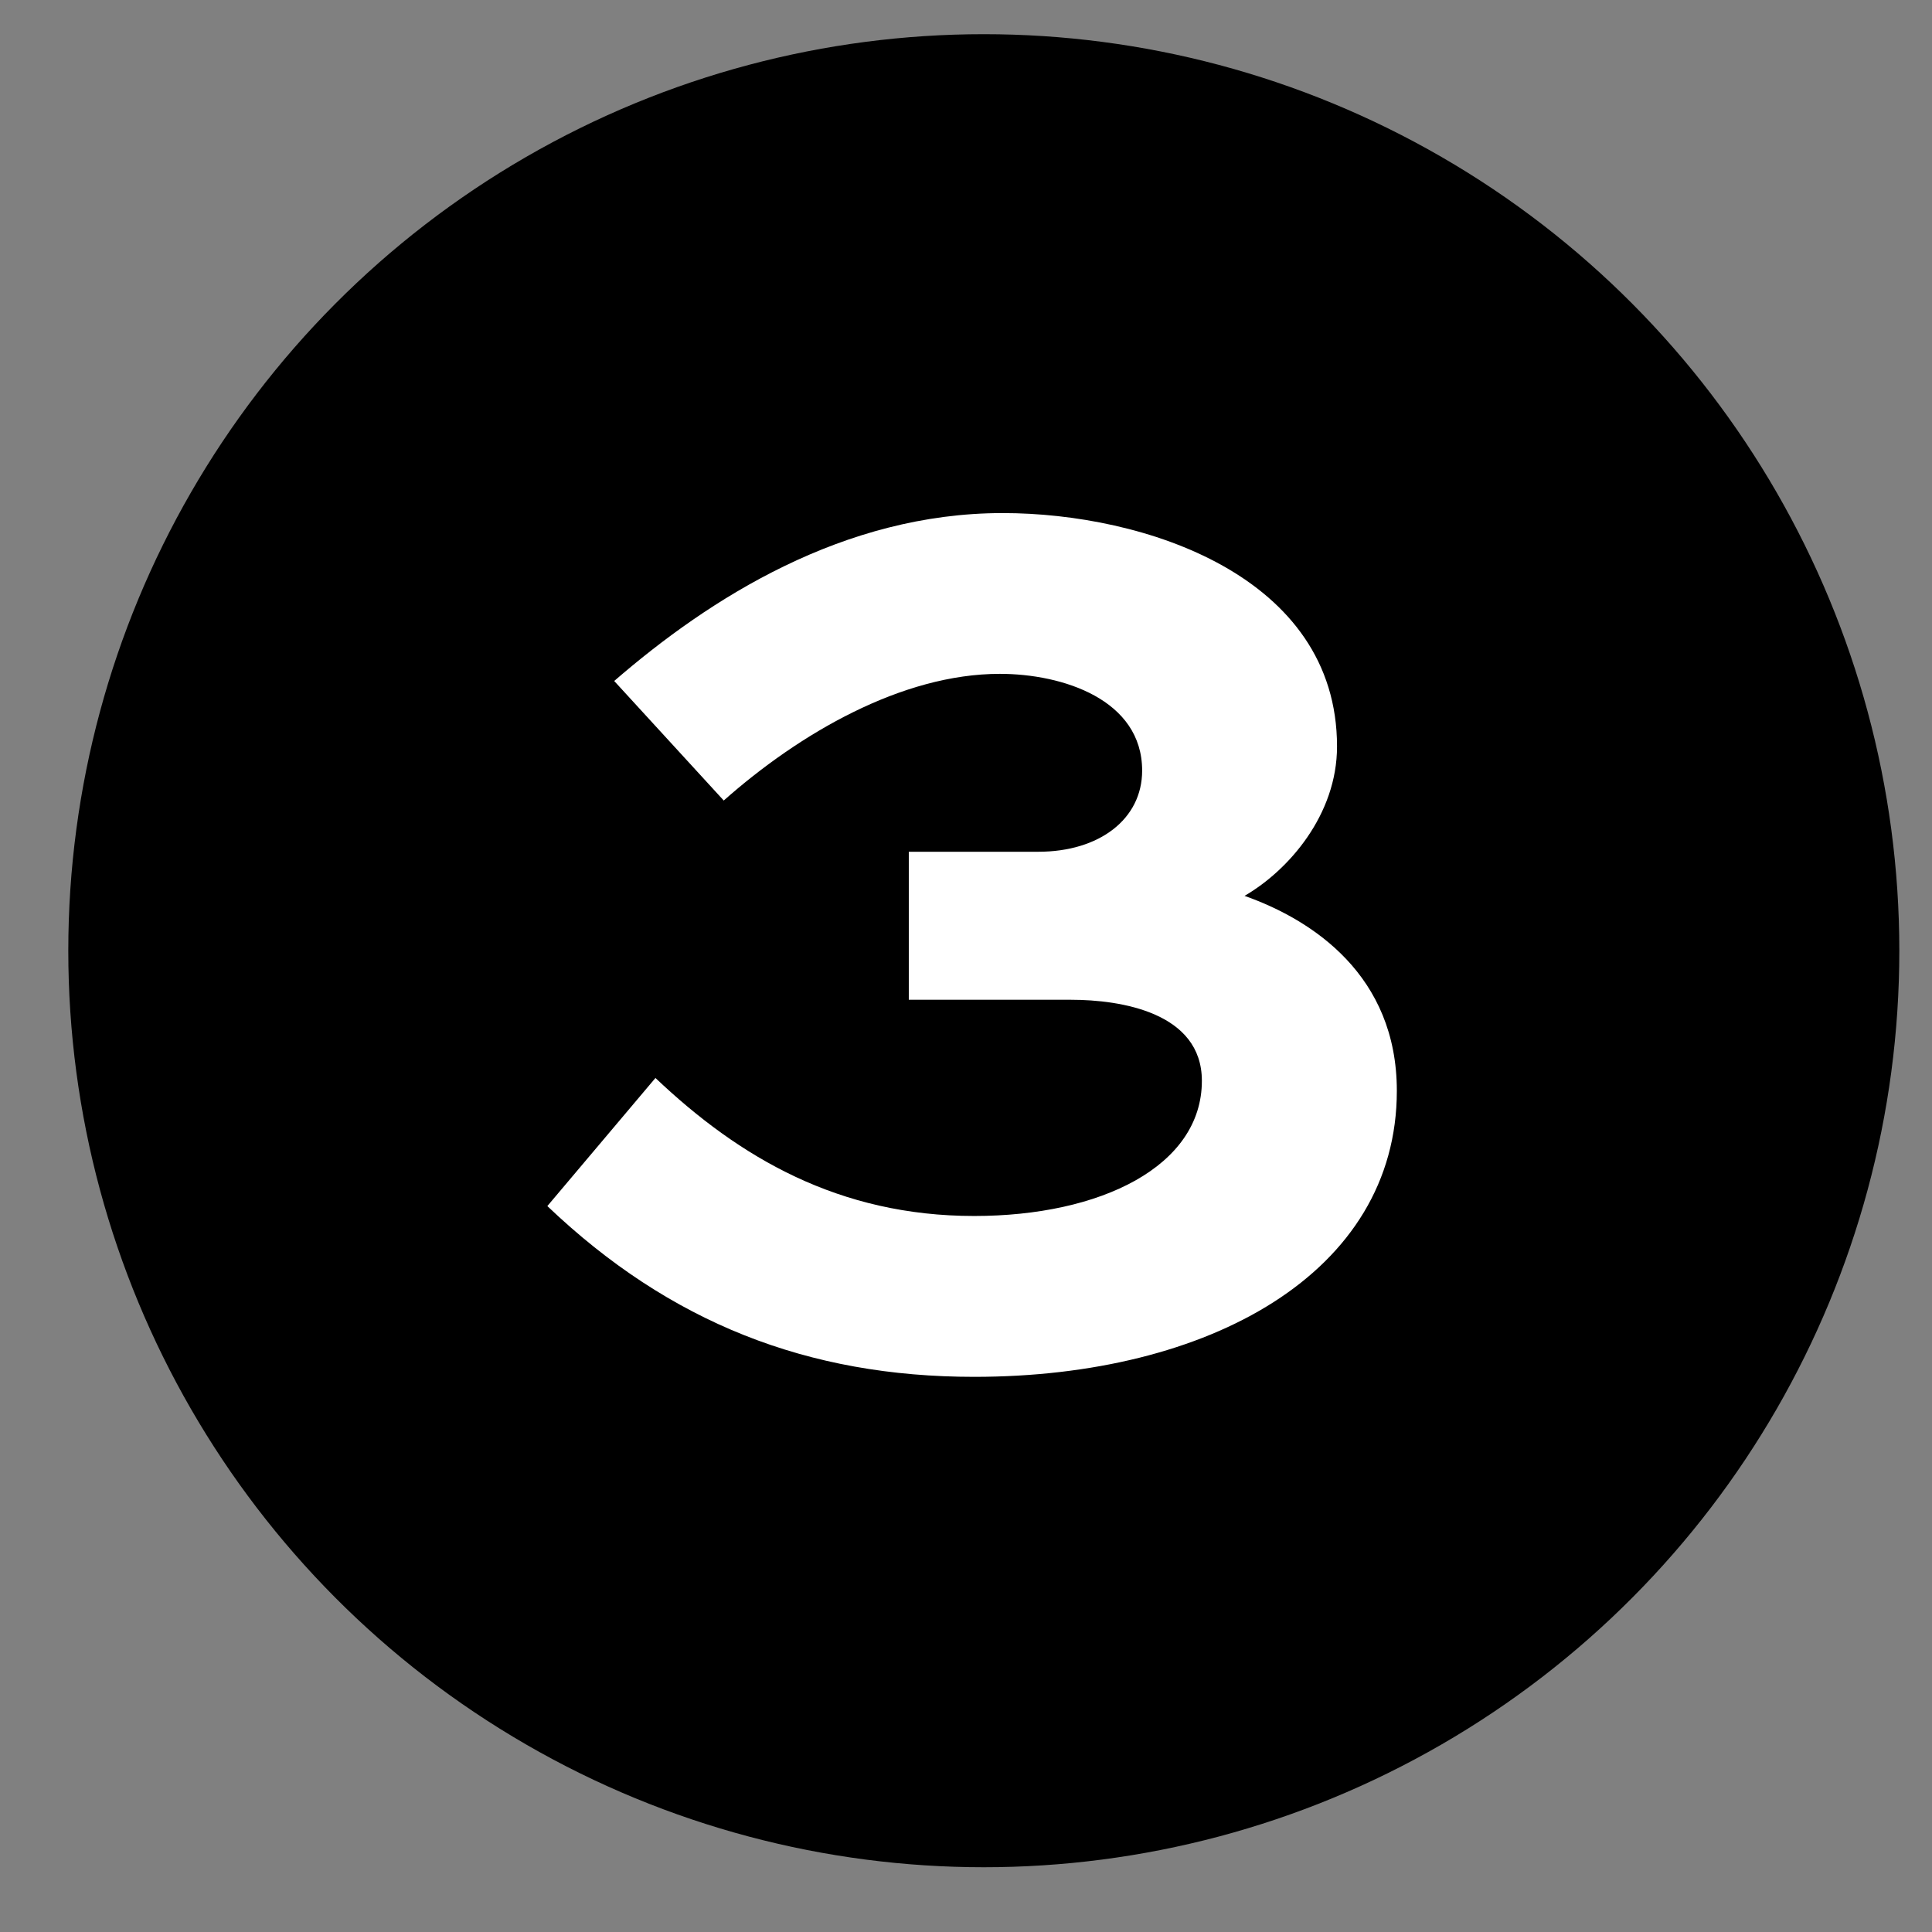 <?xml version="1.0" encoding="UTF-8"?>
<svg width="23px" height="23px" viewBox="0 0 23 23" version="1.1" xmlns="http://www.w3.org/2000/svg" xmlns:xlink="http://www.w3.org/1999/xlink">
    <rect x="0" y="0" width="23" height="23" fill="#808080" stroke="none"/>
    <title>3</title>
    <g id="Page-1" stroke="none" stroke-width="1" fill="none" fill-rule="evenodd">
        <g id="ecost_ui_lp" transform="translate(-284, -2251)">
            <g id="Group-8" transform="translate(158, 2015)">
                <g id="3" transform="translate(126.813, 236.407)">
                    <ellipse id="Oval-Copy-4" fill="#000000" cx="10.899" cy="10.911" rx="10.899" ry="10.911"></ellipse>
                    <path d="M10.006,11.495 L11.937,11.495 C12.53,11.495 13.495,11.647 13.495,12.46 C13.495,13.476 12.292,14.069 10.785,14.069 C9.175,14.069 7.99,13.375 6.99,12.426 L5.703,13.951 C7.16,15.34 8.803,15.984 10.785,15.984 C13.58,15.984 15.816,14.747 15.816,12.579 C15.816,11.207 14.817,10.546 14.003,10.258 C14.529,9.953 15.104,9.292 15.104,8.479 C15.104,6.446 12.801,5.701 11.124,5.701 C9.226,5.701 7.634,6.717 6.499,7.7 L7.803,9.123 C8.701,8.327 9.921,7.615 11.09,7.615 C11.835,7.615 12.784,7.92 12.784,8.767 C12.784,9.343 12.276,9.733 11.547,9.733 L10.006,9.733 L10.006,11.495 Z" id="Path" fill="#FFFFFF" fill-rule="nonzero"></path>
                </g>
            </g>
        </g>
    </g>
</svg>